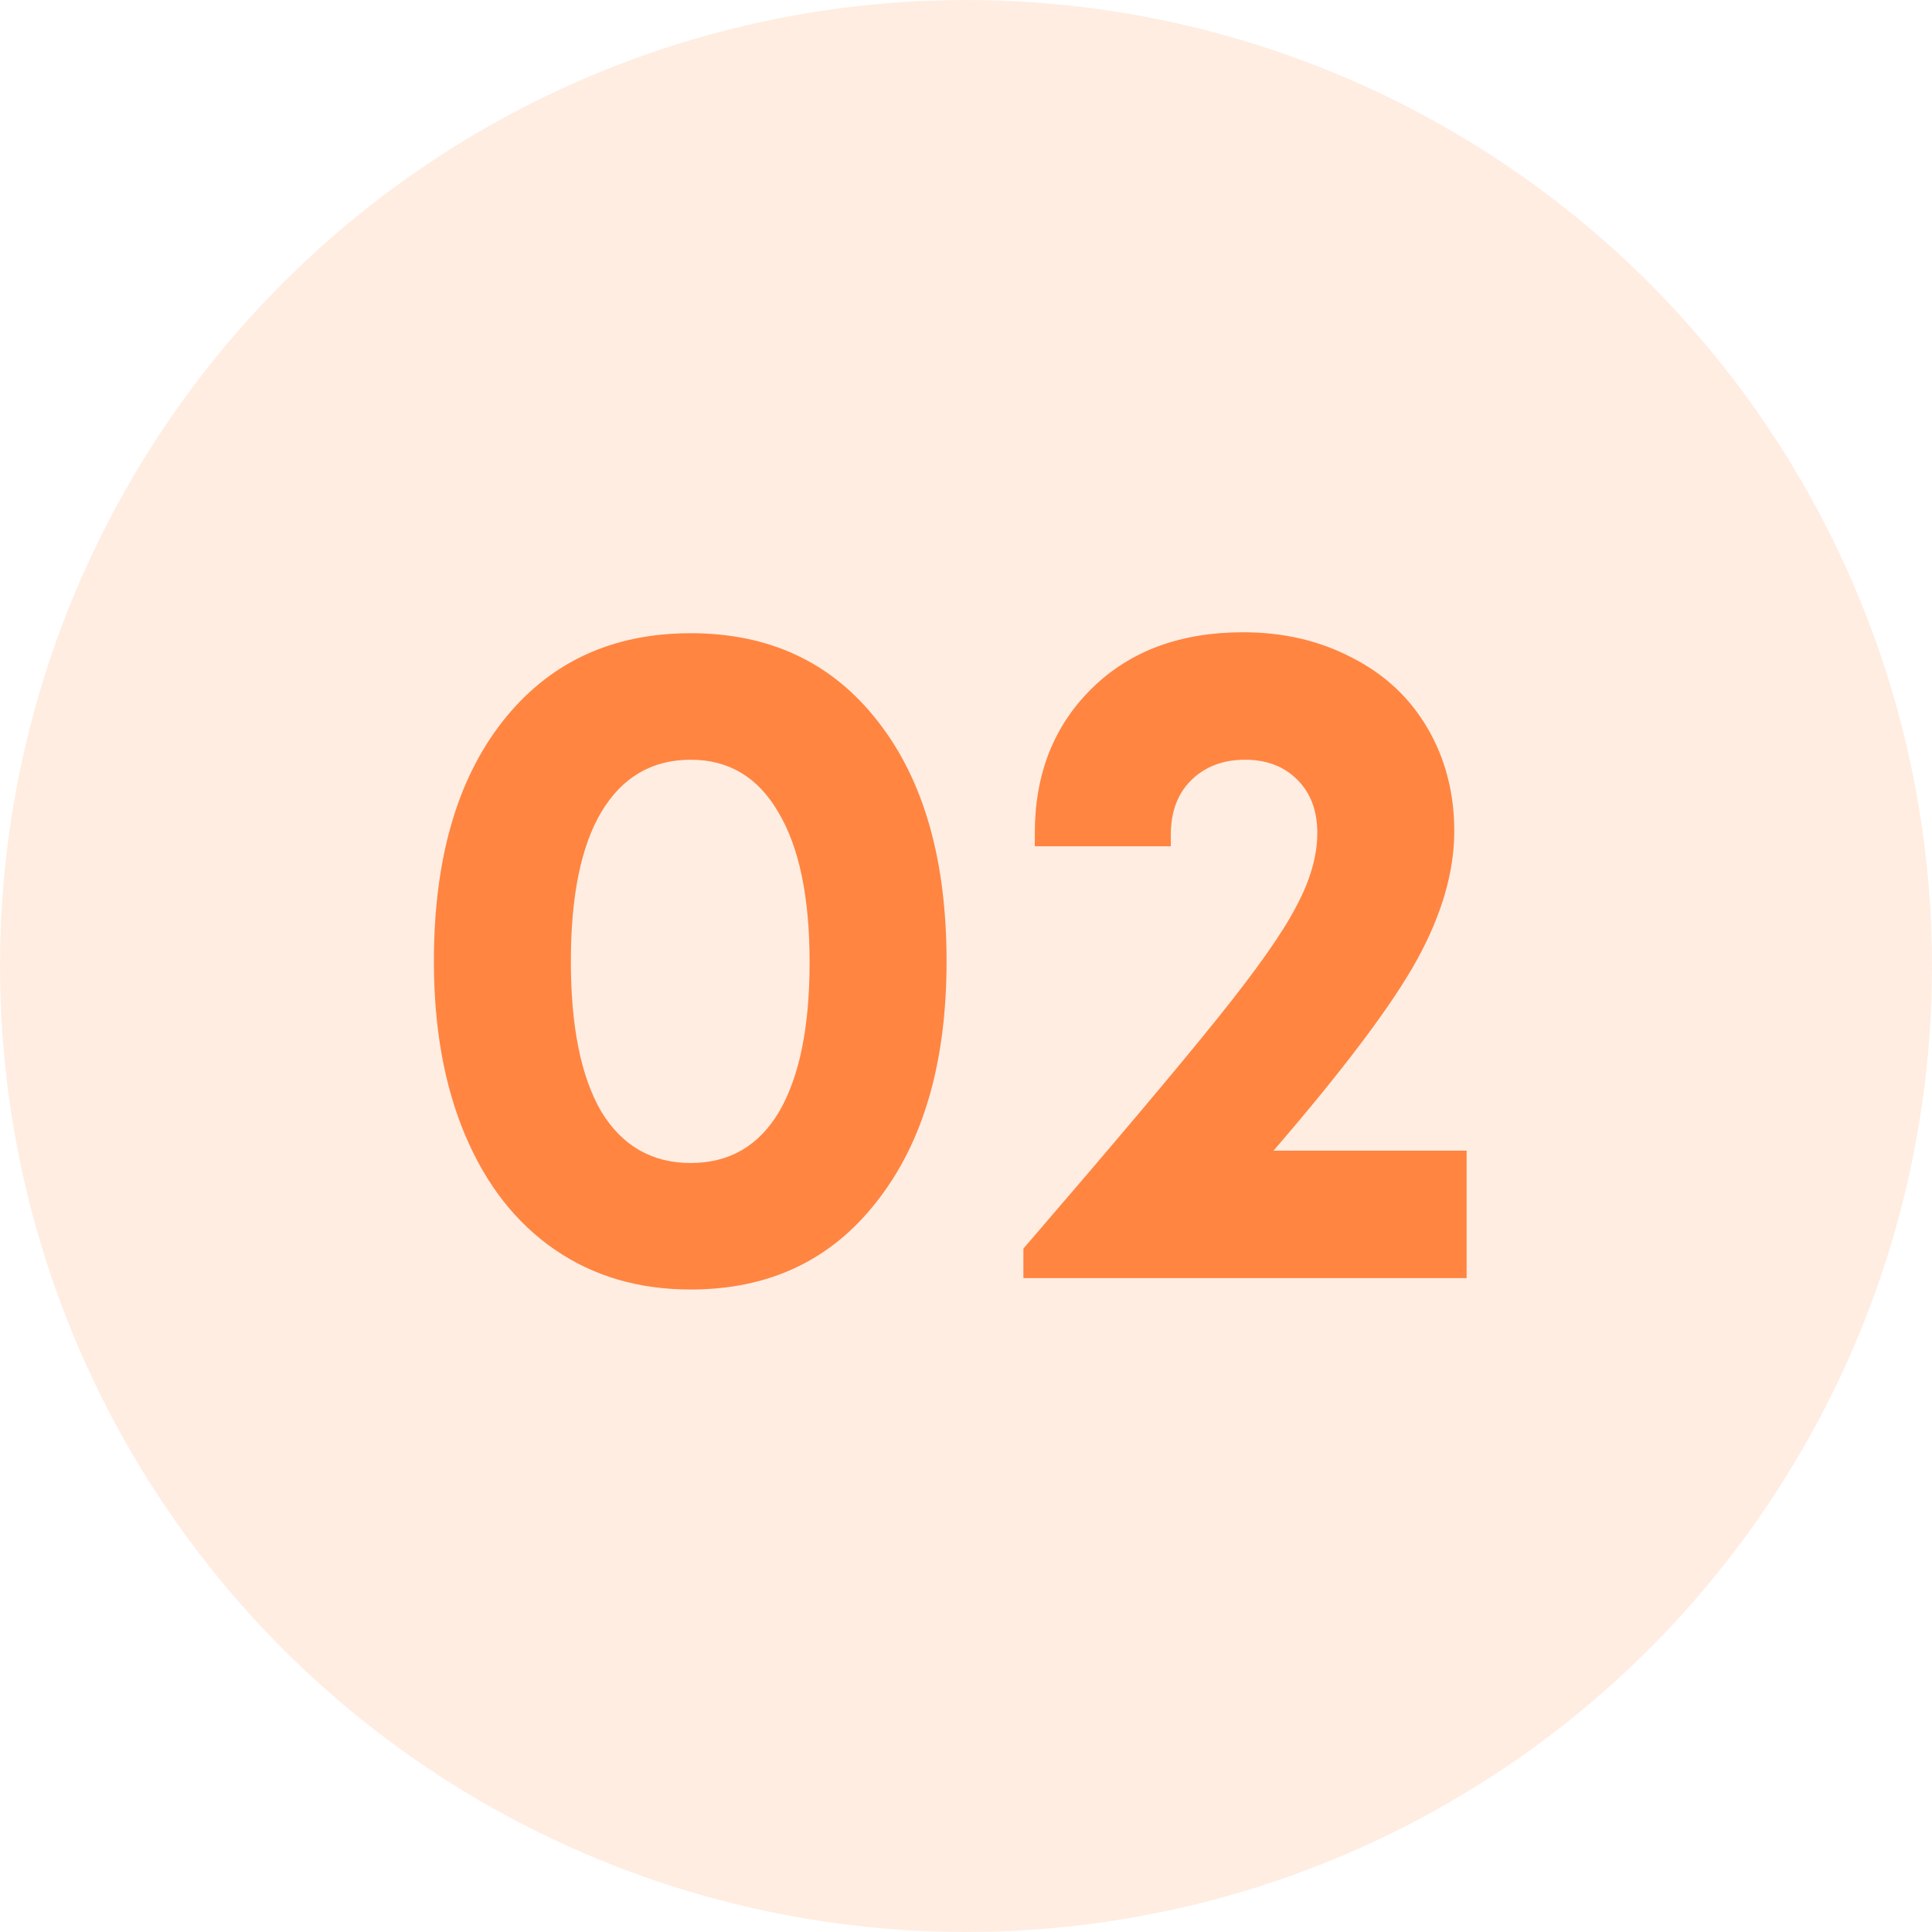<svg xmlns="http://www.w3.org/2000/svg" width="65" height="65" viewBox="0 0 65 65" fill="none"><circle cx="32.5" cy="32.5" r="32.5" fill="#FF8541" fill-opacity="0.15"></circle><path d="M23.238 43.384C21.488 43.384 19.963 42.936 18.662 42.04C17.36 41.144 16.358 39.864 15.654 38.2C14.95 36.536 14.598 34.584 14.598 32.344C14.598 28.931 15.366 26.243 16.902 24.28C18.459 22.296 20.571 21.304 23.238 21.304C25.904 21.304 28.006 22.296 29.542 24.28C31.078 26.243 31.846 28.931 31.846 32.344C31.846 35.736 31.067 38.424 29.51 40.408C27.974 42.392 25.883 43.384 23.238 43.384ZM20.23 37.4C20.934 38.552 21.936 39.128 23.238 39.128C24.539 39.128 25.531 38.552 26.214 37.4C26.896 36.227 27.238 34.552 27.238 32.376C27.238 30.179 26.886 28.493 26.182 27.32C25.499 26.147 24.518 25.56 23.238 25.56C21.936 25.56 20.934 26.147 20.23 27.32C19.547 28.472 19.206 30.147 19.206 32.344C19.206 34.541 19.547 36.227 20.23 37.4ZM42.847 38.712H49.343V43H34.431V42.008C37.482 38.467 39.658 35.885 40.959 34.264C42.282 32.621 43.167 31.363 43.615 30.488C44.084 29.613 44.319 28.792 44.319 28.024C44.319 27.277 44.095 26.68 43.647 26.232C43.199 25.784 42.612 25.56 41.887 25.56C41.14 25.56 40.532 25.795 40.063 26.264C39.615 26.712 39.391 27.32 39.391 28.088V28.472H34.815V28.024C34.815 26.04 35.455 24.419 36.735 23.16C38.015 21.901 39.711 21.272 41.823 21.272C43.188 21.272 44.415 21.56 45.503 22.136C46.591 22.691 47.434 23.48 48.031 24.504C48.628 25.528 48.927 26.68 48.927 27.96C48.927 29.325 48.511 30.765 47.679 32.28C46.847 33.795 45.236 35.939 42.847 38.712Z" fill="#FF8541"></path></svg>